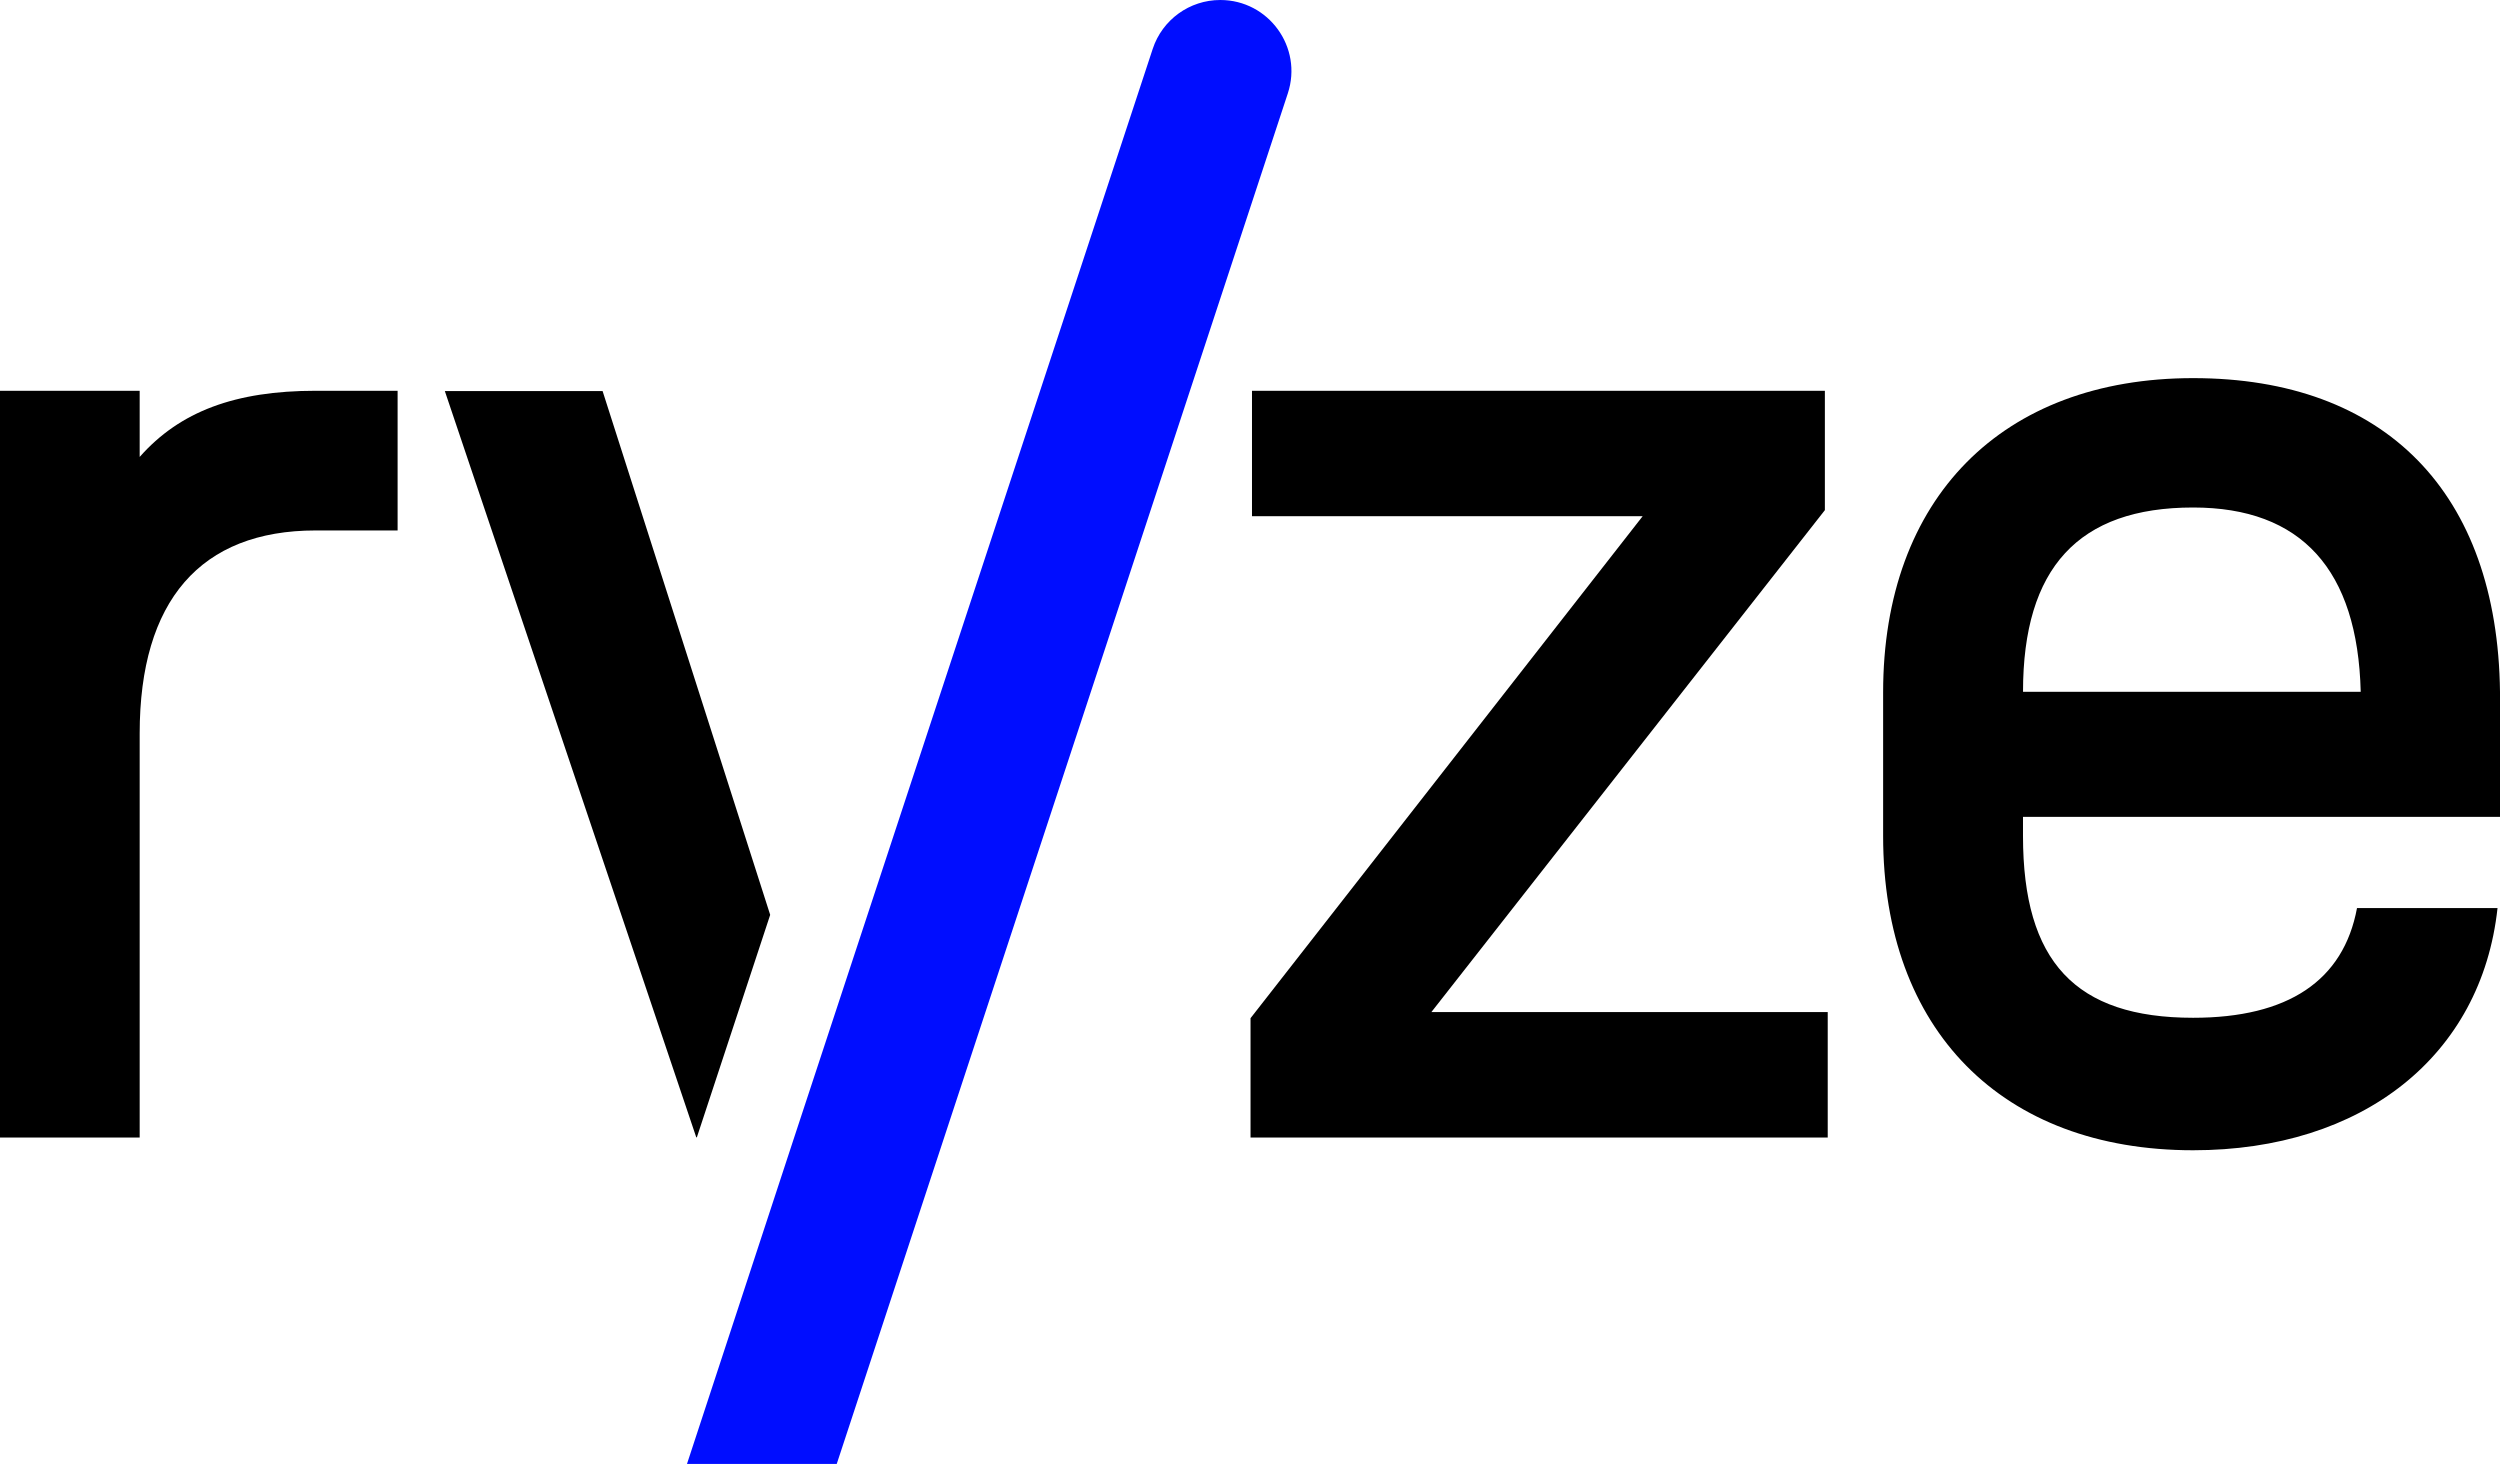 <?xml version="1.0" encoding="utf-8"?>
<!-- Generator: Adobe Illustrator 28.2.0, SVG Export Plug-In . SVG Version: 6.00 Build 0)  -->
<svg version="1.1" id="Layer_1" xmlns="http://www.w3.org/2000/svg" xmlns:xlink="http://www.w3.org/1999/xlink" x="0px" y="0px"
	 viewBox="0 0 1920 1124.28" style="enable-background:new 0 0 1920 1124.28;" xml:space="preserve">
<style type="text/css">
	.st0{fill:#FFFFFF;}
	.st1{fill:#000DFF;}
</style>
<g>
	<path d="M107.27,350.93l0-50.8L0,300.13l0,573.49l107.27,0l0-310.28c0-102.04,46.73-155.95,135.14-155.95l62.95,0l0-107.27
		l-62.95,0C180.76,300.13,138.14,315.93,107.27,350.93z"/>
	<polygon points="591.5,702.61 535.19,873.46 534.73,873.46 341.63,300.33 462.79,300.33 	"/>
	<path class="st1" d="M989.05,71.7L642.62,1124.28H527.61l82.36-250.83L885.29,37.53C892.67,15.13,913.59,0,937.17,0l0,0
		C974.36,0,1000.68,36.37,989.05,71.7z"/>
	<polygon points="1401.5,391.79 1401.5,300.13 961.53,300.13 961.53,396.44 1261.57,396.44 960.41,781.97 960.41,873.63 
		1403.69,873.63 1403.69,777.29 1099.28,777.29 	"/>
	<path d="M1920,627.35l0-96.06c-1.9-152.87-88.05-240.89-235.69-240.89c-146.72,0-238.07,92.27-238.07,241.35v110.28
		c0,149.08,91.35,241.37,238.07,241.37c130.15,0,221.48-72.4,233.79-186.01l-107.92,0c-10.4,55.85-52.99,84.26-125.88,84.26
		c-90.4,0-130.64-43.08-130.64-139.63v-14.67L1920,627.35z M1684.31,389.76c83.29,0,126.36,47.81,128.72,141.52l-259.35,0
		C1553.67,436.14,1596.26,389.76,1684.31,389.76z"/>
</g>
</svg>
